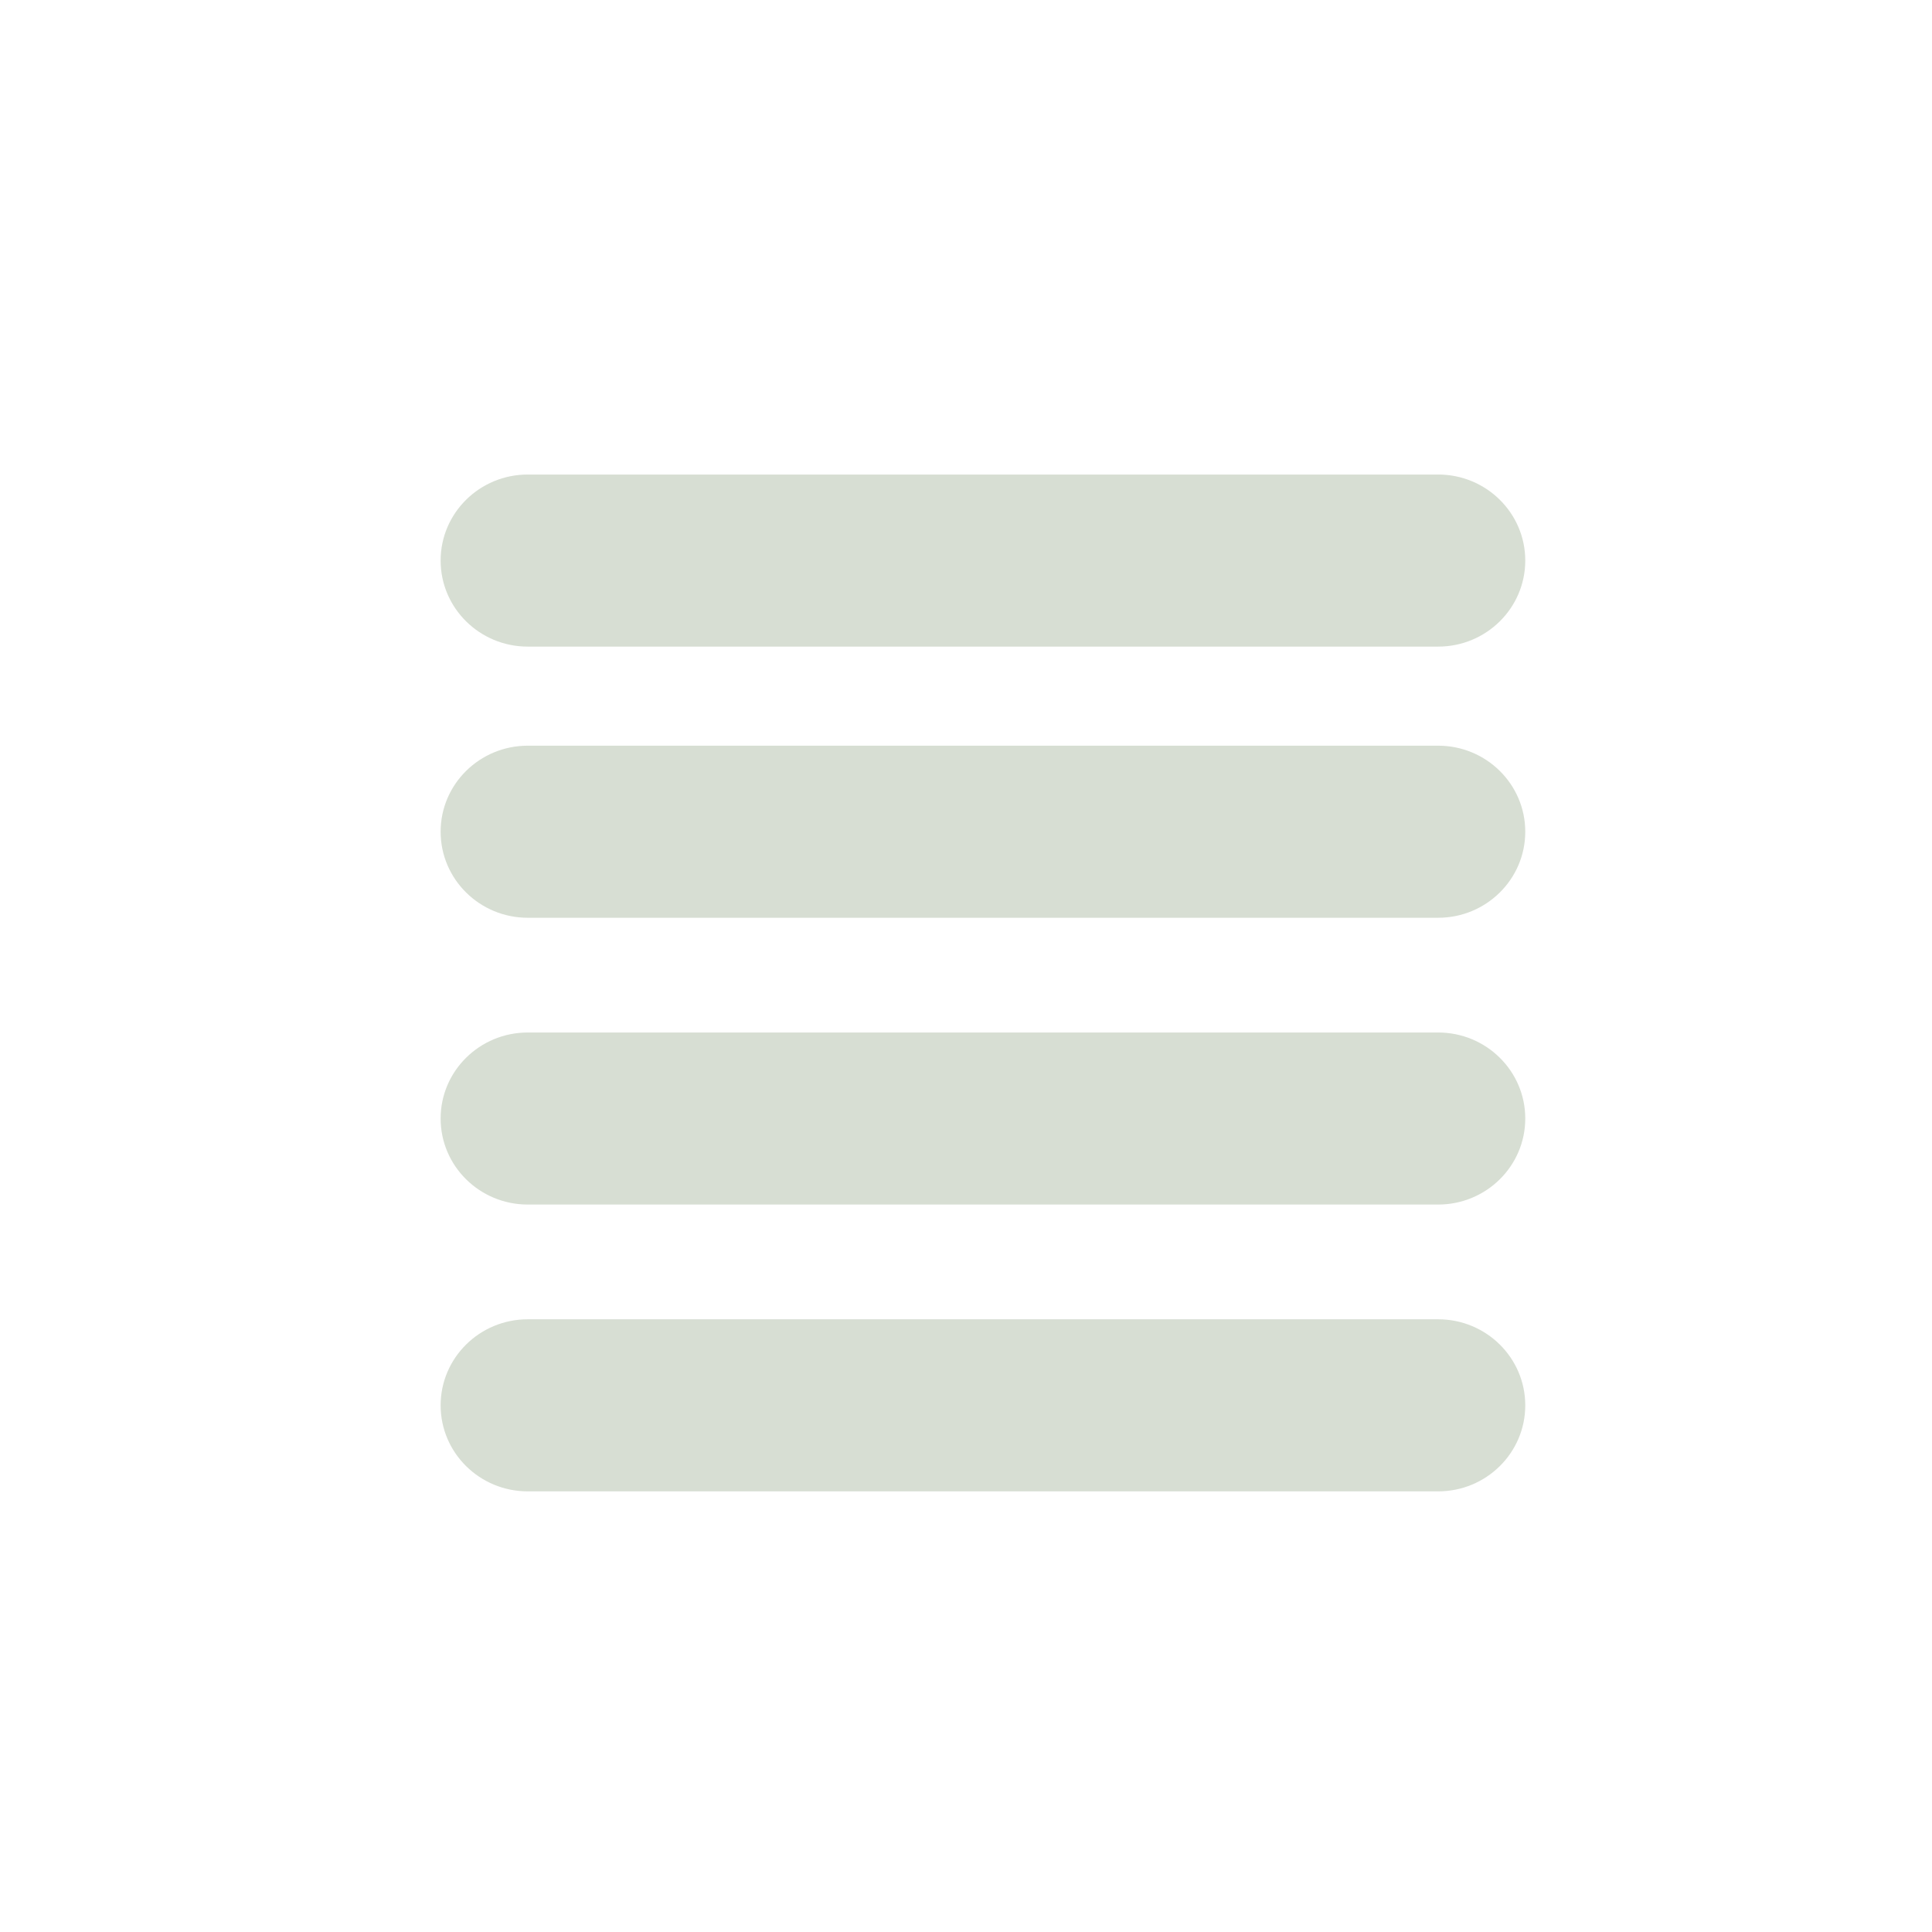 <svg xmlns="http://www.w3.org/2000/svg" xmlns:xlink="http://www.w3.org/1999/xlink" preserveAspectRatio="xMidYMid" width="57" height="57" viewBox="0 0 57 57">
  <defs>
    <style>
      .cls-1 {
        fill: #d7ded3;
        fill-rule: evenodd;
      }
    </style>
  </defs>
  <path d="M42.429,35.538 L15.571,35.538 C14.151,35.538 13.000,34.402 13.000,33.000 C13.000,31.598 14.151,30.462 15.571,30.462 L42.429,30.462 C43.849,30.462 45.000,31.598 45.000,33.000 C45.000,34.402 43.849,35.538 42.429,35.538 ZM42.429,27.077 L15.571,27.077 C14.151,27.077 13.000,25.940 13.000,24.538 C13.000,23.136 14.151,22.000 15.571,22.000 L42.429,22.000 C43.849,22.000 45.000,23.136 45.000,24.538 C45.000,25.940 43.849,27.077 42.429,27.077 ZM42.429,19.077 L15.571,19.077 C14.151,19.077 13.000,17.940 13.000,16.538 C13.000,15.136 14.151,14.000 15.571,14.000 L42.429,14.000 C43.849,14.000 45.000,15.136 45.000,16.538 C45.000,17.940 43.849,19.077 42.429,19.077 ZM15.571,38.923 L42.429,38.923 C43.849,38.923 45.000,40.060 45.000,41.462 C45.000,42.864 43.849,44.000 42.429,44.000 L15.571,44.000 C14.151,44.000 13.000,42.864 13.000,41.462 C13.000,40.060 14.151,38.923 15.571,38.923 Z" class="cls-1"/>
</svg>
